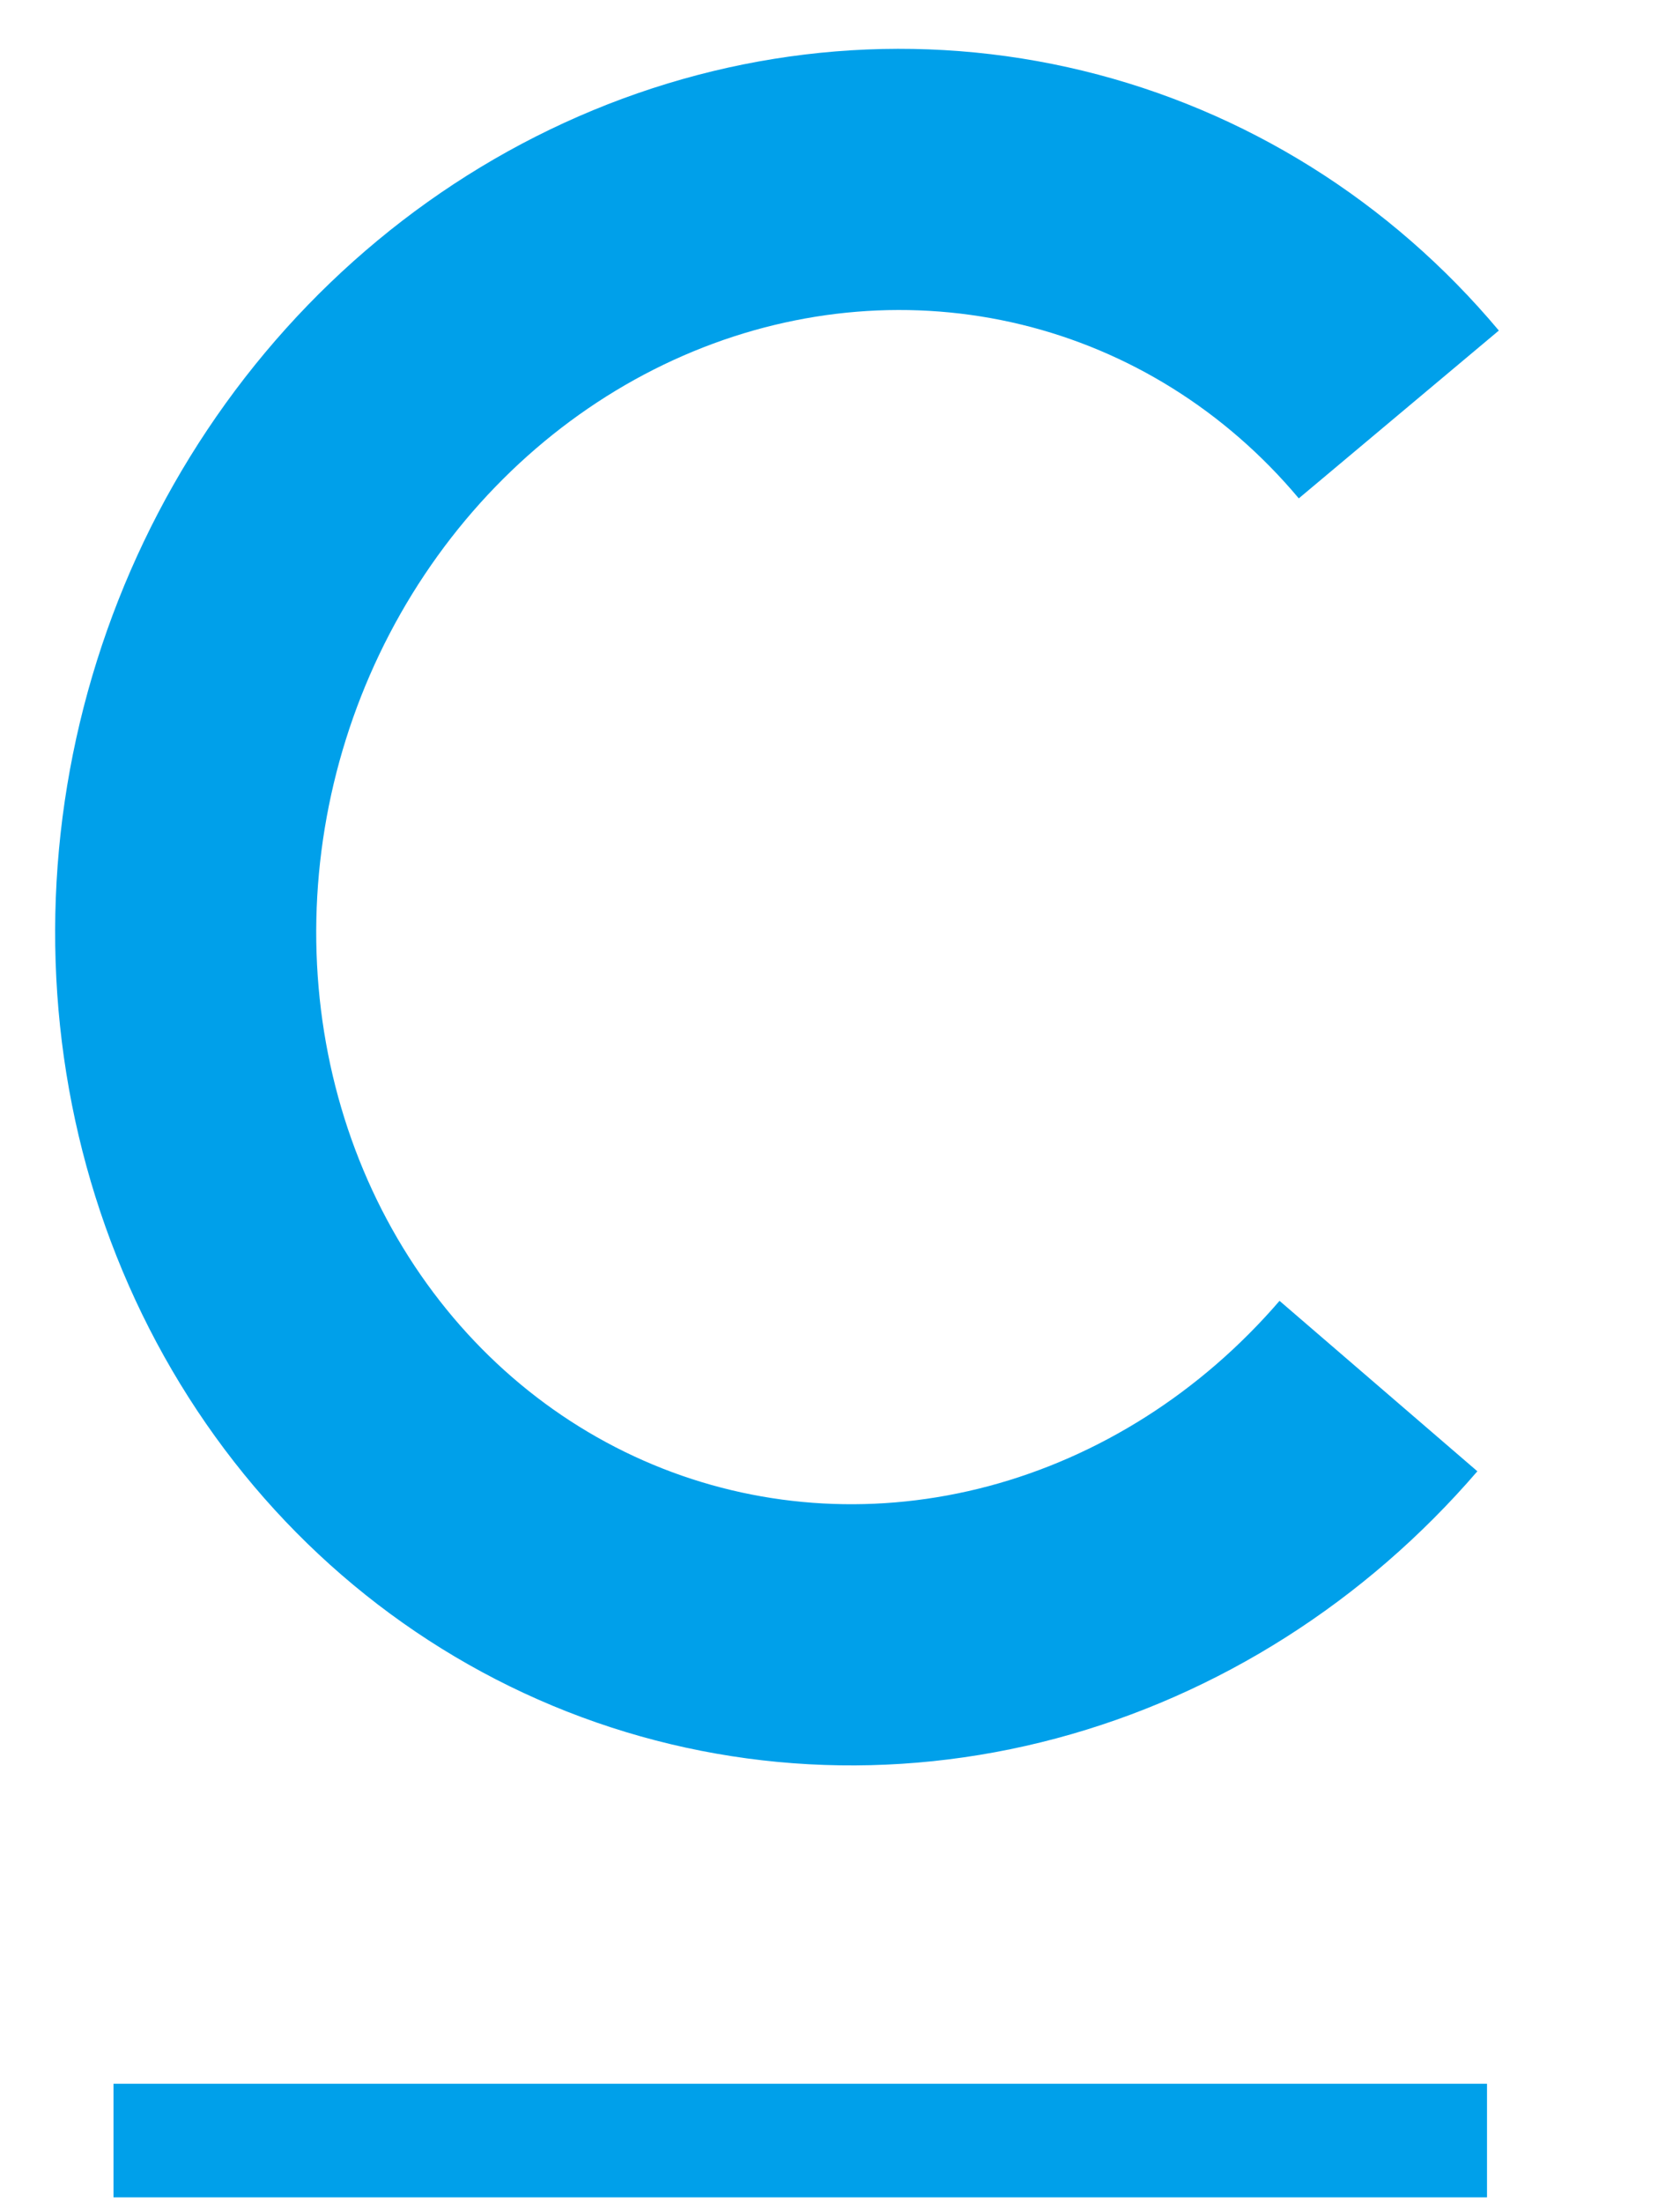 <svg width="148" height="194" viewBox="0 0 148 194" fill="none" xmlns="http://www.w3.org/2000/svg">
<path d="M121.435 122.058C113.025 131.824 102.089 138.769 90.075 141.976C78.061 145.182 65.533 144.499 54.147 140.016C42.762 135.534 33.056 127.463 26.311 116.87C19.566 106.278 16.1 93.663 16.372 80.693C16.644 67.722 20.641 55.008 27.834 44.229C35.027 33.451 45.077 25.116 56.657 20.327C68.237 15.538 80.8 14.52 92.687 17.407C104.573 20.294 115.223 26.951 123.229 36.498" stroke="#00A0EA" stroke-width="23"/>
<path d="M9.998 188.499H130.998" stroke="#00A0EA" stroke-width="10"/>
</svg>
